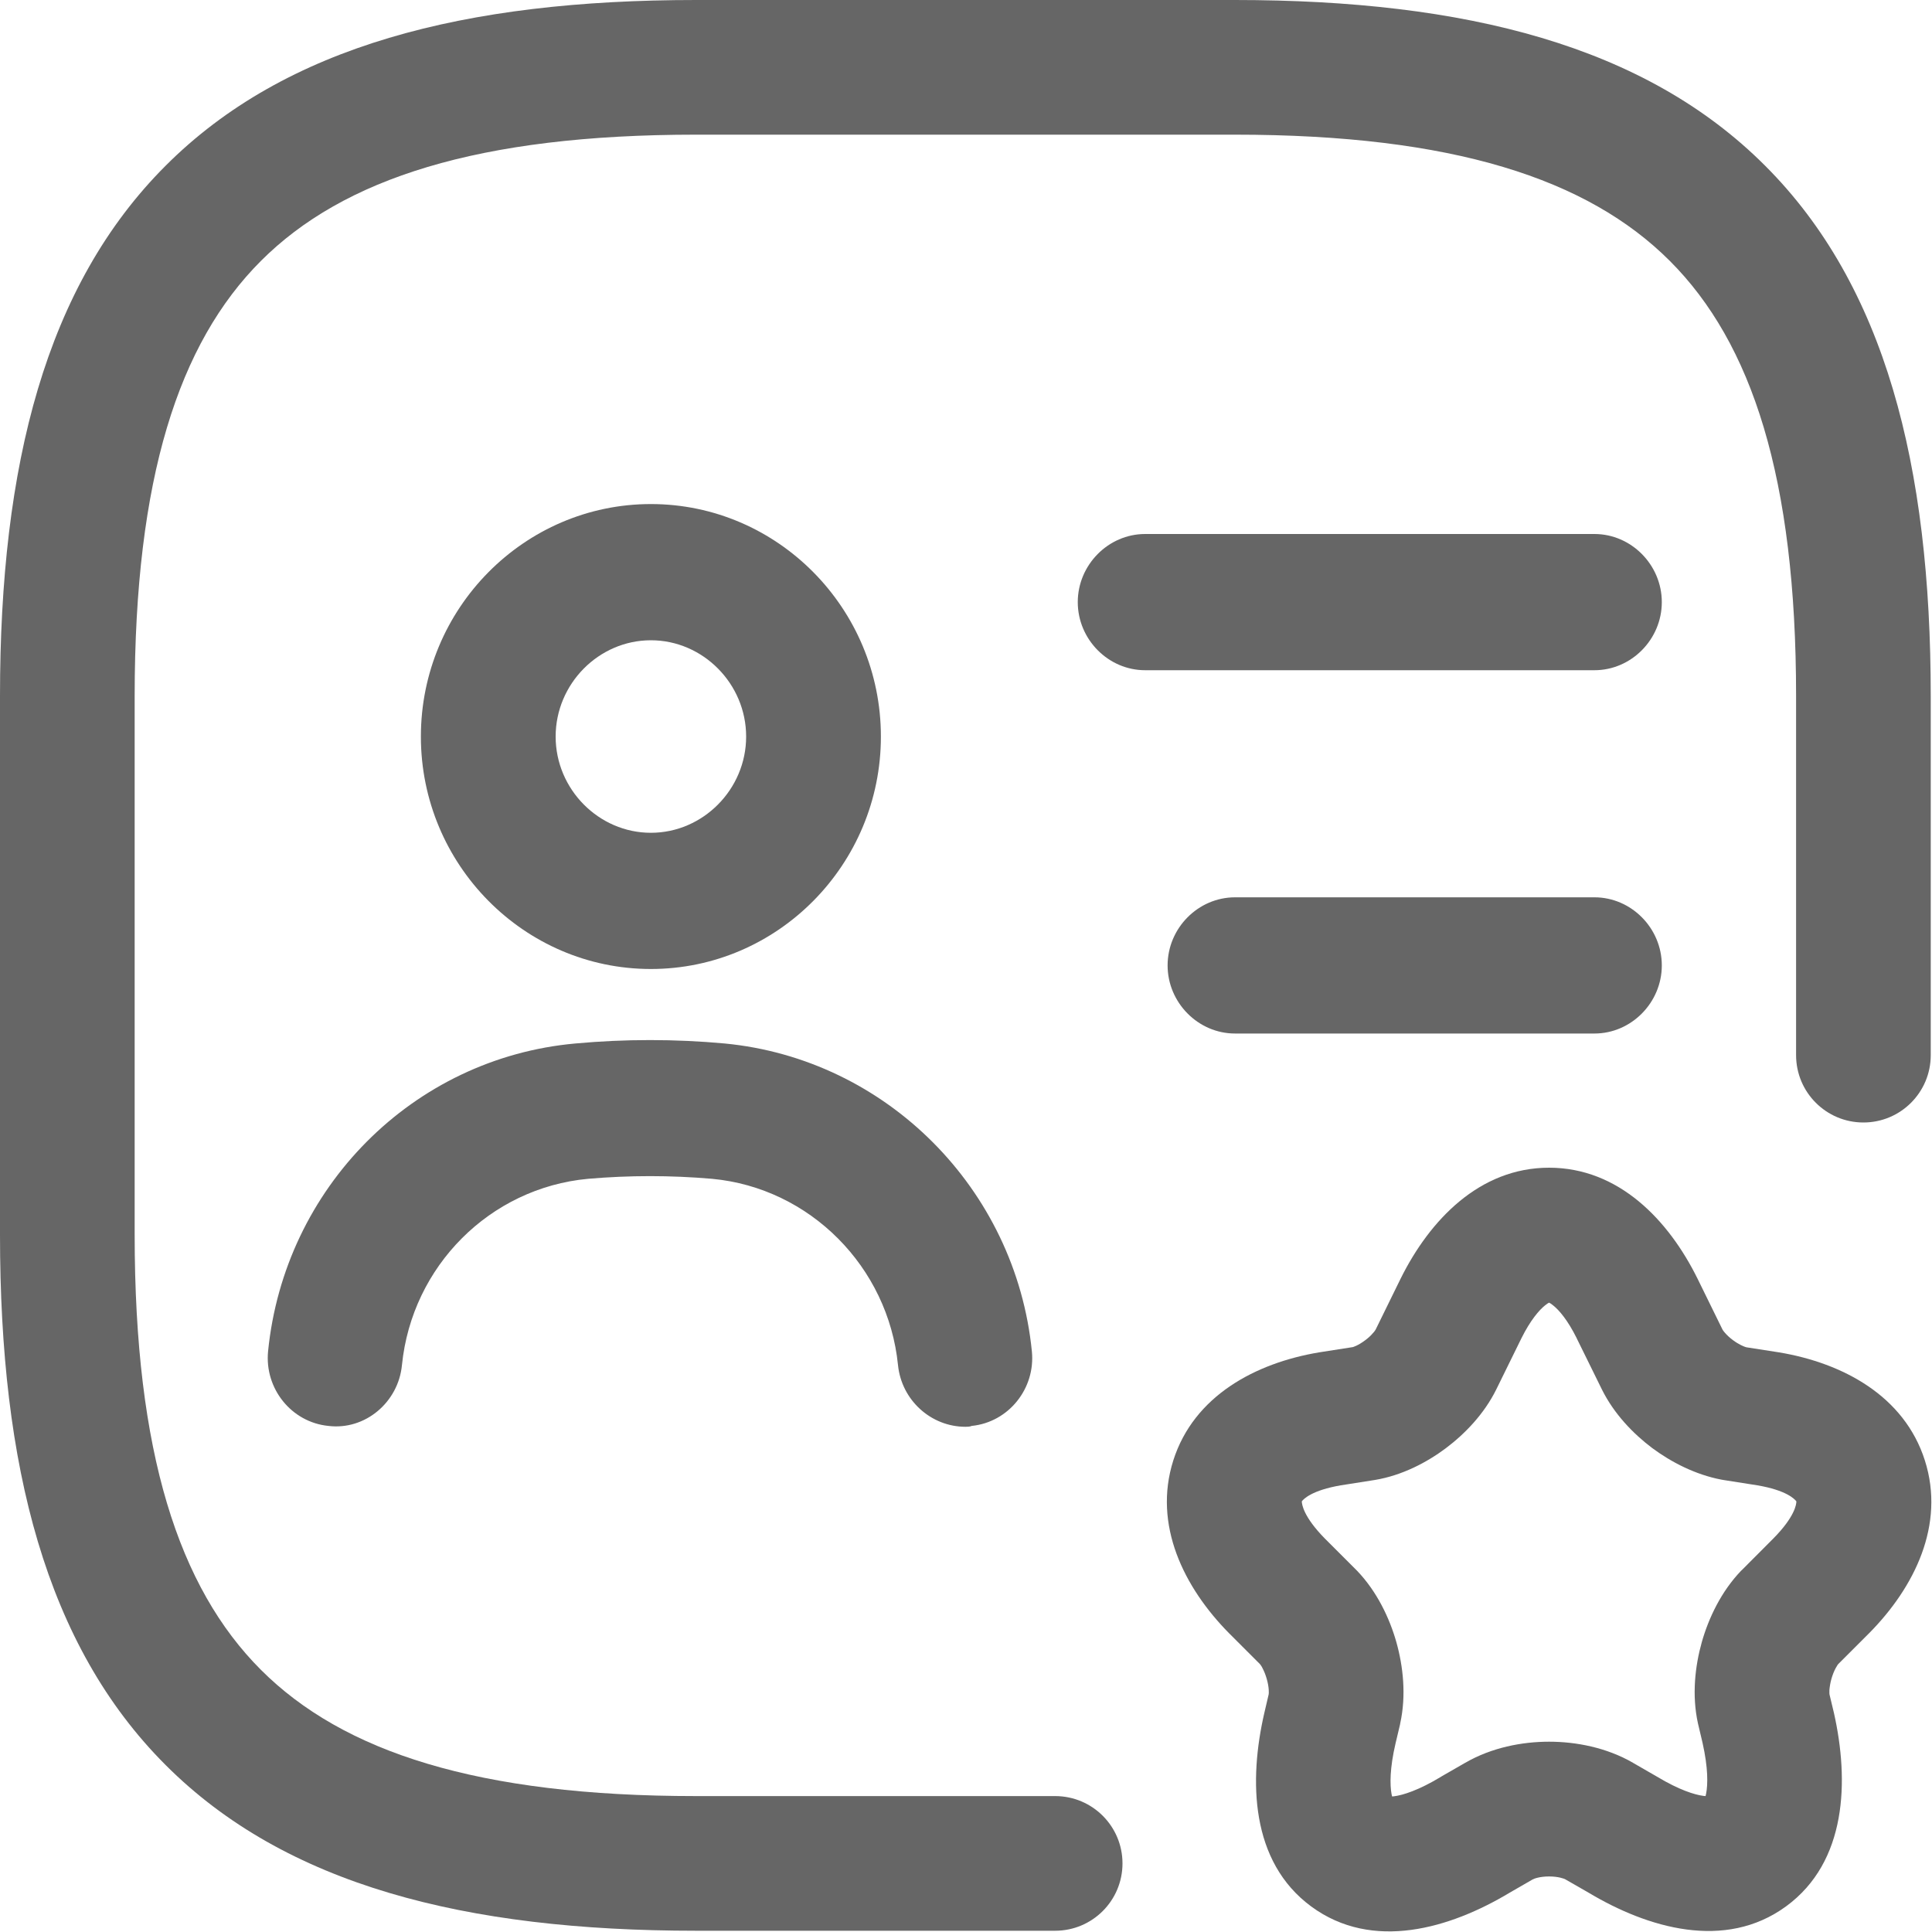 <svg width="20" height="20" viewBox="0 0 20 20" fill="none" xmlns="http://www.w3.org/2000/svg">
<path fill-rule="evenodd" clip-rule="evenodd" d="M1.715 1.715C2.955 0.474 4.812 0 7.205 0H12.782C15.175 0 17.032 0.474 18.272 1.715C19.513 2.955 19.987 4.812 19.987 7.205V10.923C19.987 11.308 19.675 11.62 19.29 11.62C18.905 11.62 18.593 11.308 18.593 10.923V7.205C18.593 4.949 18.137 3.552 17.286 2.701C16.435 1.85 15.038 1.394 12.782 1.394H7.205C4.949 1.394 3.552 1.85 2.701 2.701C1.85 3.552 1.394 4.949 1.394 7.205V12.782C1.394 15.038 1.85 16.435 2.701 17.286C3.552 18.137 4.949 18.593 7.205 18.593H10.923C11.308 18.593 11.62 18.905 11.62 19.29C11.62 19.675 11.308 19.987 10.923 19.987H7.205C4.812 19.987 2.955 19.513 1.715 18.272C0.474 17.032 0 15.175 0 12.782V7.205C0 4.812 0.474 2.955 1.715 1.715Z" fill="#666666"/>
<path fill-rule="evenodd" clip-rule="evenodd" d="M15.75 13.853L15.488 14.386C15.363 14.638 15.164 14.844 14.967 14.992C14.772 15.138 14.516 15.273 14.236 15.32L14.23 15.321L13.88 15.376C13.581 15.427 13.495 15.517 13.476 15.542C13.477 15.573 13.493 15.701 13.714 15.926L14.038 16.25L14.048 16.26C14.254 16.475 14.384 16.749 14.455 16.999C14.525 17.248 14.559 17.549 14.495 17.84L14.493 17.852L14.447 18.046C14.386 18.305 14.388 18.476 14.405 18.571C14.407 18.581 14.409 18.59 14.411 18.597C14.417 18.597 14.424 18.596 14.432 18.595C14.524 18.583 14.685 18.533 14.914 18.395L14.925 18.388L15.165 18.25L15.167 18.249C15.441 18.09 15.757 18.03 16.036 18.03C16.315 18.03 16.631 18.09 16.906 18.249L16.907 18.25L17.157 18.394C17.383 18.53 17.543 18.579 17.634 18.591C17.642 18.592 17.65 18.593 17.656 18.593C17.658 18.585 17.66 18.576 17.662 18.566C17.68 18.471 17.683 18.302 17.625 18.043L17.577 17.84C17.513 17.549 17.547 17.248 17.617 16.999C17.688 16.749 17.818 16.475 18.024 16.26L18.035 16.25L18.358 15.926C18.58 15.701 18.596 15.573 18.596 15.542C18.577 15.517 18.492 15.427 18.192 15.376L17.842 15.321C17.834 15.32 17.827 15.319 17.819 15.317C17.549 15.265 17.3 15.136 17.102 14.989C16.906 14.841 16.709 14.637 16.584 14.386L16.582 14.382L16.322 13.854L16.322 13.853C16.228 13.664 16.139 13.562 16.08 13.515C16.06 13.498 16.045 13.489 16.036 13.485C16.027 13.489 16.012 13.498 15.992 13.515C15.934 13.562 15.844 13.664 15.75 13.853ZM16.036 12.088C16.758 12.088 17.273 12.631 17.572 13.235L17.573 13.237L17.831 13.763L17.833 13.766C17.834 13.768 17.836 13.771 17.838 13.774C17.843 13.781 17.85 13.79 17.86 13.801C17.88 13.824 17.906 13.848 17.938 13.872C18.001 13.919 18.055 13.941 18.078 13.947L18.419 14C19.075 14.11 19.713 14.449 19.926 15.118C20.139 15.785 19.818 16.433 19.349 16.907L19.346 16.91L19.029 17.227C19.028 17.229 19.026 17.232 19.022 17.236C19.017 17.244 19.01 17.255 19.002 17.27C18.986 17.3 18.971 17.337 18.959 17.379C18.947 17.421 18.941 17.461 18.938 17.494C18.937 17.521 18.938 17.536 18.939 17.541L18.985 17.733C19.142 18.433 19.121 19.272 18.49 19.734C17.857 20.197 17.055 19.958 16.445 19.593L16.208 19.457L16.207 19.456C16.193 19.448 16.133 19.425 16.036 19.425C15.939 19.425 15.879 19.448 15.866 19.456L15.864 19.457L15.628 19.593C15.014 19.962 14.209 20.203 13.574 19.736C12.942 19.271 12.927 18.428 13.089 17.729L13.09 17.725L13.133 17.541C13.134 17.536 13.136 17.521 13.134 17.494C13.132 17.461 13.125 17.421 13.113 17.379C13.101 17.337 13.086 17.3 13.07 17.27C13.063 17.255 13.056 17.244 13.05 17.236C13.047 17.232 13.044 17.229 13.043 17.227L12.723 16.907C12.255 16.433 11.934 15.785 12.146 15.118C12.359 14.449 12.998 14.11 13.653 14L13.659 13.999L14.005 13.945C14.007 13.944 14.019 13.941 14.04 13.931C14.066 13.919 14.098 13.9 14.13 13.876C14.163 13.852 14.191 13.826 14.211 13.802C14.222 13.791 14.229 13.781 14.234 13.774C14.238 13.768 14.241 13.763 14.241 13.763L14.5 13.235C14.8 12.631 15.315 12.088 16.036 12.088Z" fill="#666666"/>
<path d="M16.506 6.938H11.854C11.473 6.938 11.157 6.619 11.157 6.233C11.157 5.848 11.473 5.528 11.854 5.528H16.506C16.887 5.528 17.203 5.848 17.203 6.233C17.203 6.619 16.887 6.938 16.506 6.938Z" fill="#666666"/>
<path d="M16.506 10.699H12.785C12.403 10.699 12.087 10.379 12.087 9.994C12.087 9.608 12.403 9.289 12.785 9.289H16.506C16.887 9.289 17.203 9.608 17.203 9.994C17.203 10.379 16.887 10.699 16.506 10.699Z" fill="#666666"/>
<path d="M6.738 10.031C5.426 10.031 4.357 8.95 4.357 7.625C4.357 6.299 5.426 5.218 6.738 5.218C8.05 5.218 9.119 6.299 9.119 7.625C9.119 8.95 8.05 10.031 6.738 10.031ZM6.738 6.628C6.198 6.628 5.752 7.079 5.752 7.625C5.752 8.17 6.198 8.621 6.738 8.621C7.278 8.621 7.724 8.17 7.724 7.625C7.724 7.079 7.278 6.628 6.738 6.628Z" fill="#666666"/>
<path d="M9.994 14.77C9.64 14.77 9.333 14.497 9.296 14.131C9.194 13.115 8.385 12.297 7.371 12.203C6.943 12.166 6.515 12.166 6.087 12.203C5.073 12.297 4.264 13.106 4.161 14.131C4.124 14.516 3.78 14.808 3.399 14.761C3.017 14.723 2.738 14.375 2.775 13.99C2.943 12.297 4.273 10.953 5.957 10.802C6.468 10.755 6.989 10.755 7.501 10.802C9.175 10.962 10.515 12.307 10.682 13.99C10.72 14.375 10.44 14.723 10.059 14.761C10.04 14.77 10.012 14.77 9.994 14.77Z" fill="#666666"/>
</svg>
